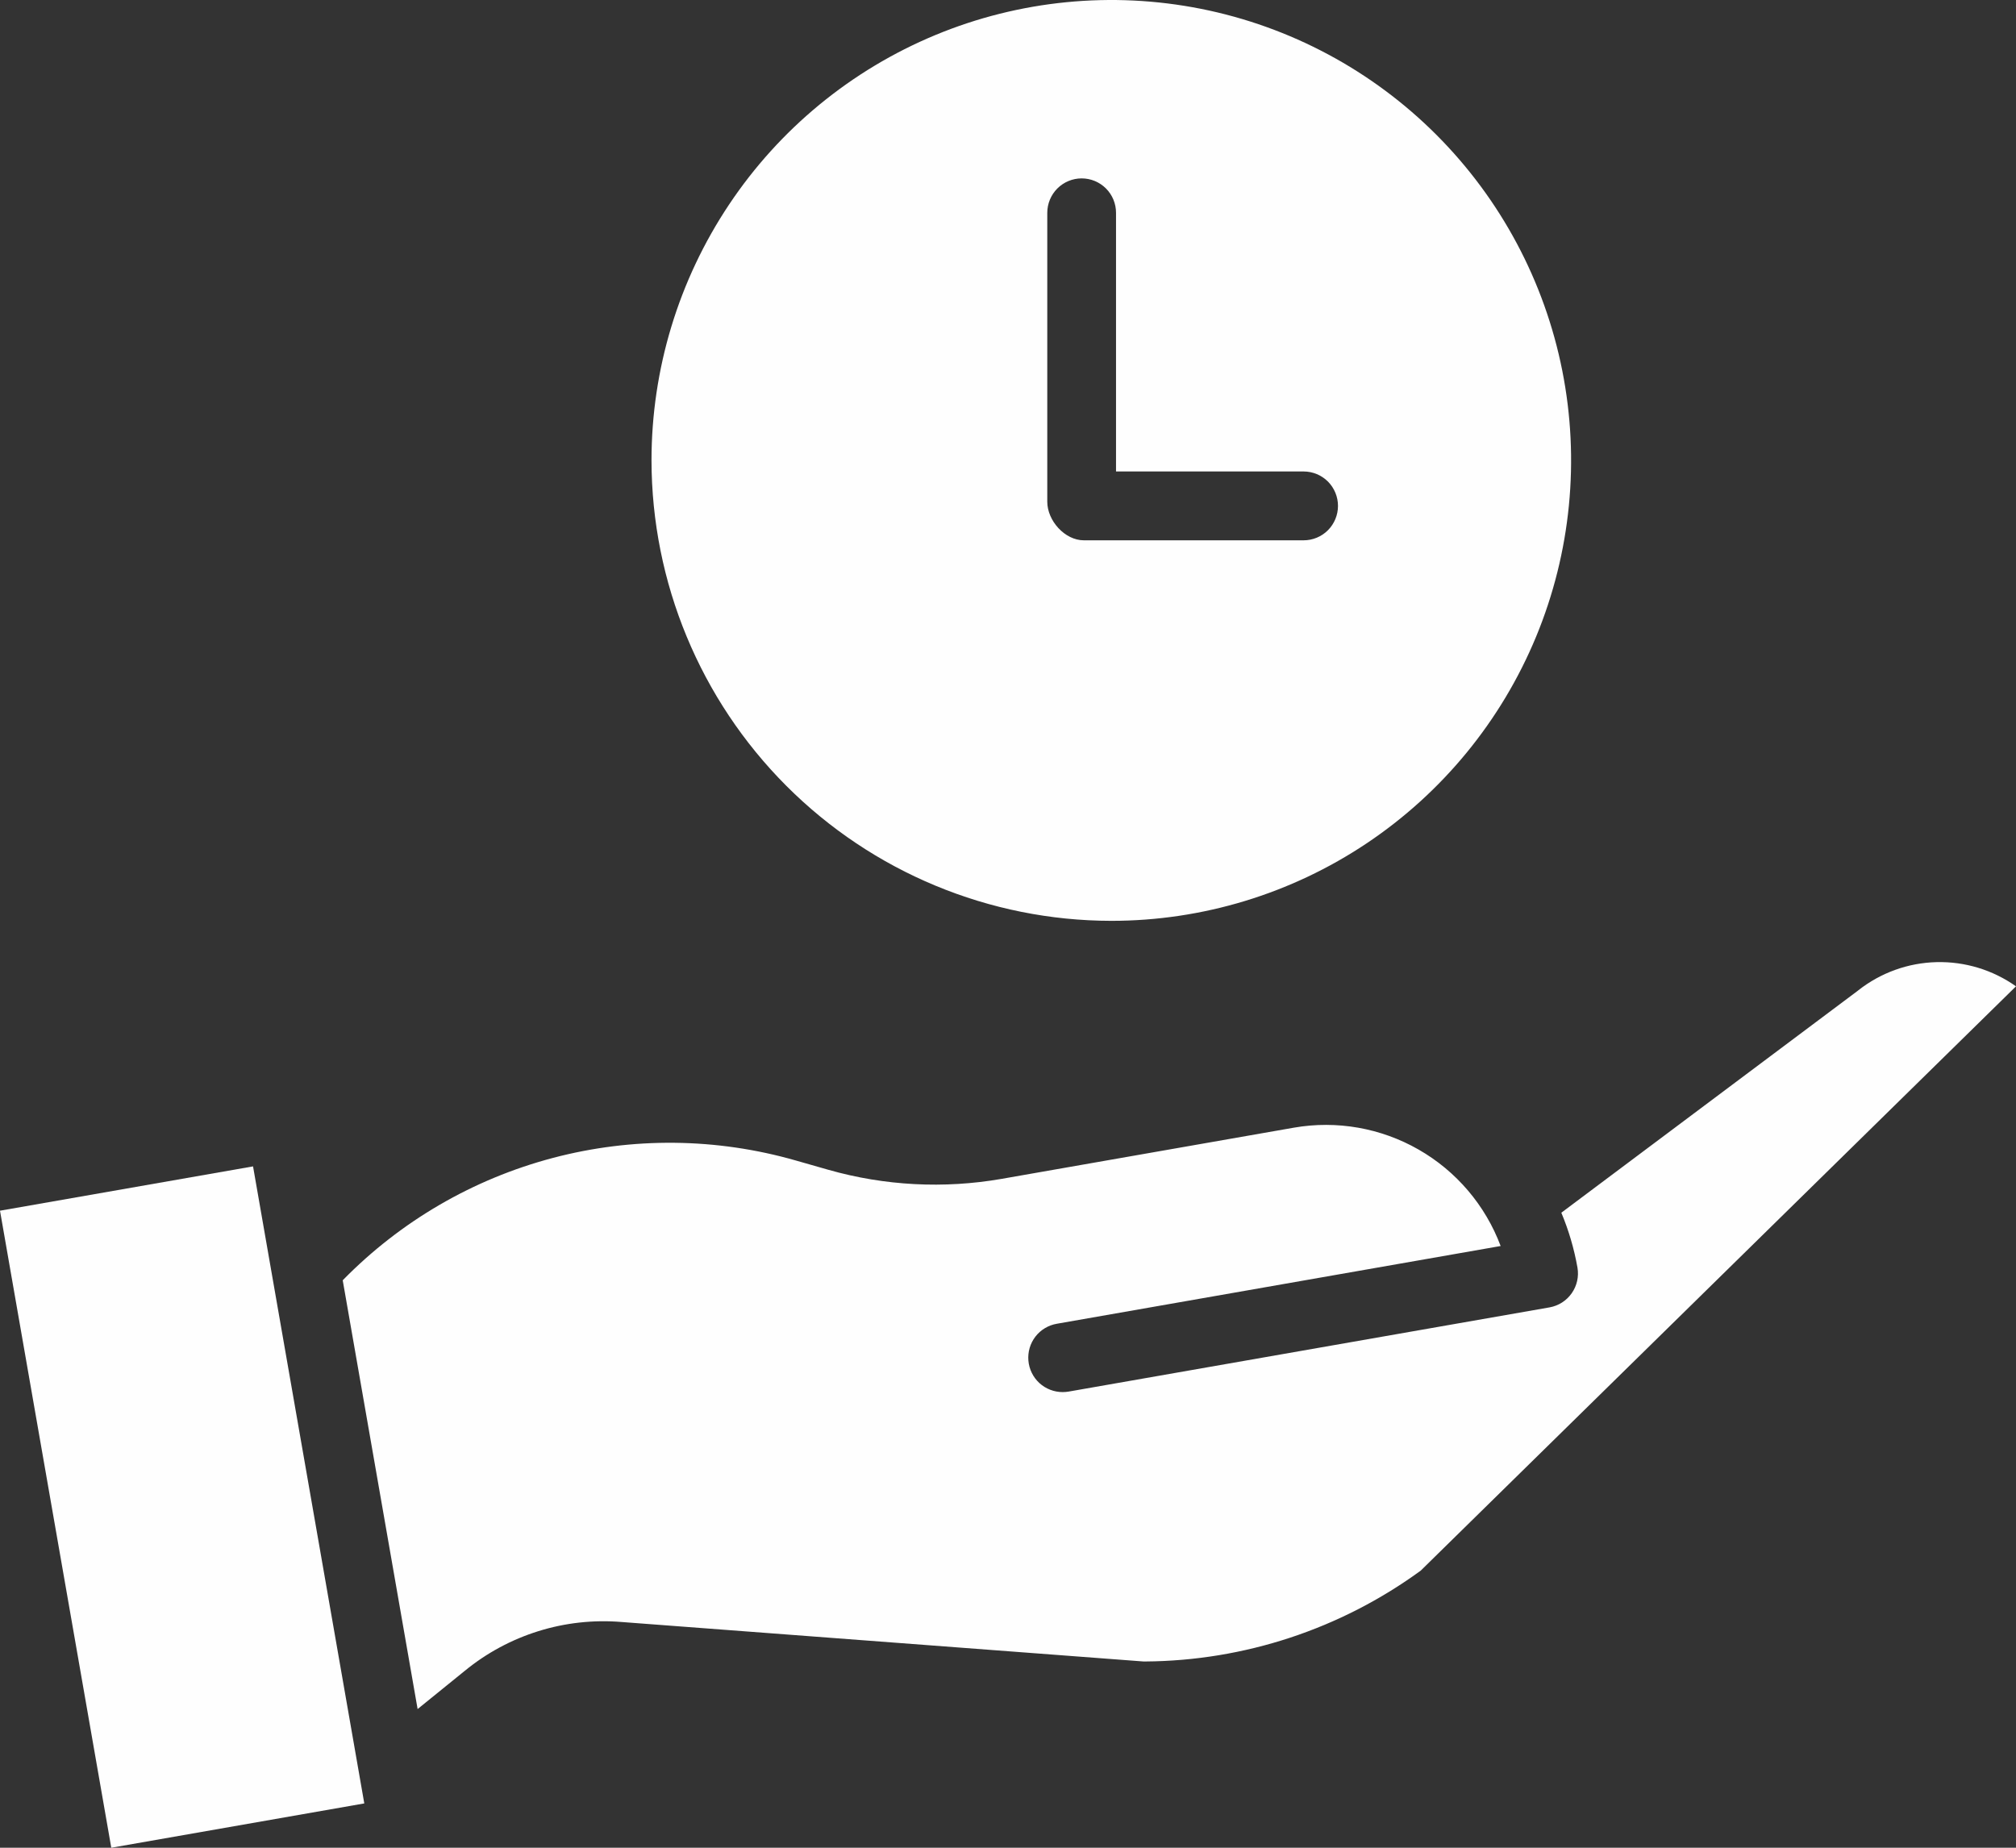 <svg width="60" height="55" viewBox="0 0 60 55" fill="none" xmlns="http://www.w3.org/2000/svg">
<rect x="0" y="0" width="60" height="55" fill="#333333" stroke="none"/>
<path d="M7.531 34.719L0 36.038L3.312 55L10.842 53.681L7.531 34.719Z" fill="#FEFEFE"/>
<path d="M13.827 49.739C15.137 48.663 16.814 48.14 18.503 48.281L34.035 49.456H34.084C37.032 49.436 39.9 48.49 42.283 46.752L60 29.359C59.309 28.87 58.48 28.618 57.634 28.639C56.789 28.66 55.973 28.954 55.308 29.477L55.287 29.494L46.468 36.098C46.688 36.622 46.849 37.17 46.948 37.73C46.995 37.998 46.933 38.273 46.777 38.495C46.621 38.718 46.383 38.869 46.116 38.916L31.806 41.422C31.748 41.432 31.689 41.437 31.629 41.437C31.372 41.438 31.125 41.342 30.935 41.169C30.746 40.995 30.629 40.757 30.607 40.501C30.585 40.245 30.659 39.99 30.816 39.786C30.973 39.583 31.201 39.446 31.454 39.403L44.662 37.089C44.207 35.876 43.343 34.861 42.22 34.218C41.097 33.575 39.786 33.344 38.511 33.566L29.806 35.091C28.093 35.389 26.336 35.297 24.663 34.823L23.69 34.545C21.329 33.867 18.83 33.84 16.455 34.467C14.081 35.094 11.919 36.352 10.2 38.109L12.429 50.872L13.827 49.739ZM33.075 27.41C35.781 27.41 38.427 26.607 40.677 25.101C42.928 23.595 44.682 21.454 45.718 18.95C46.753 16.446 47.024 13.69 46.496 11.031C45.968 8.373 44.665 5.931 42.751 4.014C40.837 2.097 38.399 0.792 35.745 0.263C33.09 -0.265 30.338 0.006 27.838 1.043C25.338 2.081 23.2 3.837 21.697 6.091C20.193 8.345 19.39 10.995 19.39 13.705C19.395 17.339 20.838 20.822 23.403 23.392C25.968 25.961 29.447 27.406 33.075 27.41ZM31.169 6.335C31.169 6.063 31.277 5.802 31.469 5.61C31.661 5.418 31.921 5.31 32.192 5.31C32.464 5.31 32.724 5.418 32.916 5.61C33.108 5.802 33.215 6.063 33.215 6.335V14.034H38.798C39.069 14.034 39.33 14.142 39.522 14.334C39.713 14.526 39.821 14.787 39.821 15.059C39.821 15.33 39.713 15.591 39.522 15.783C39.33 15.975 39.069 16.083 38.798 16.083H32.257C31.692 16.083 31.169 15.5 31.169 14.934V6.335Z" fill="#FEFEFE"/>
</svg>
